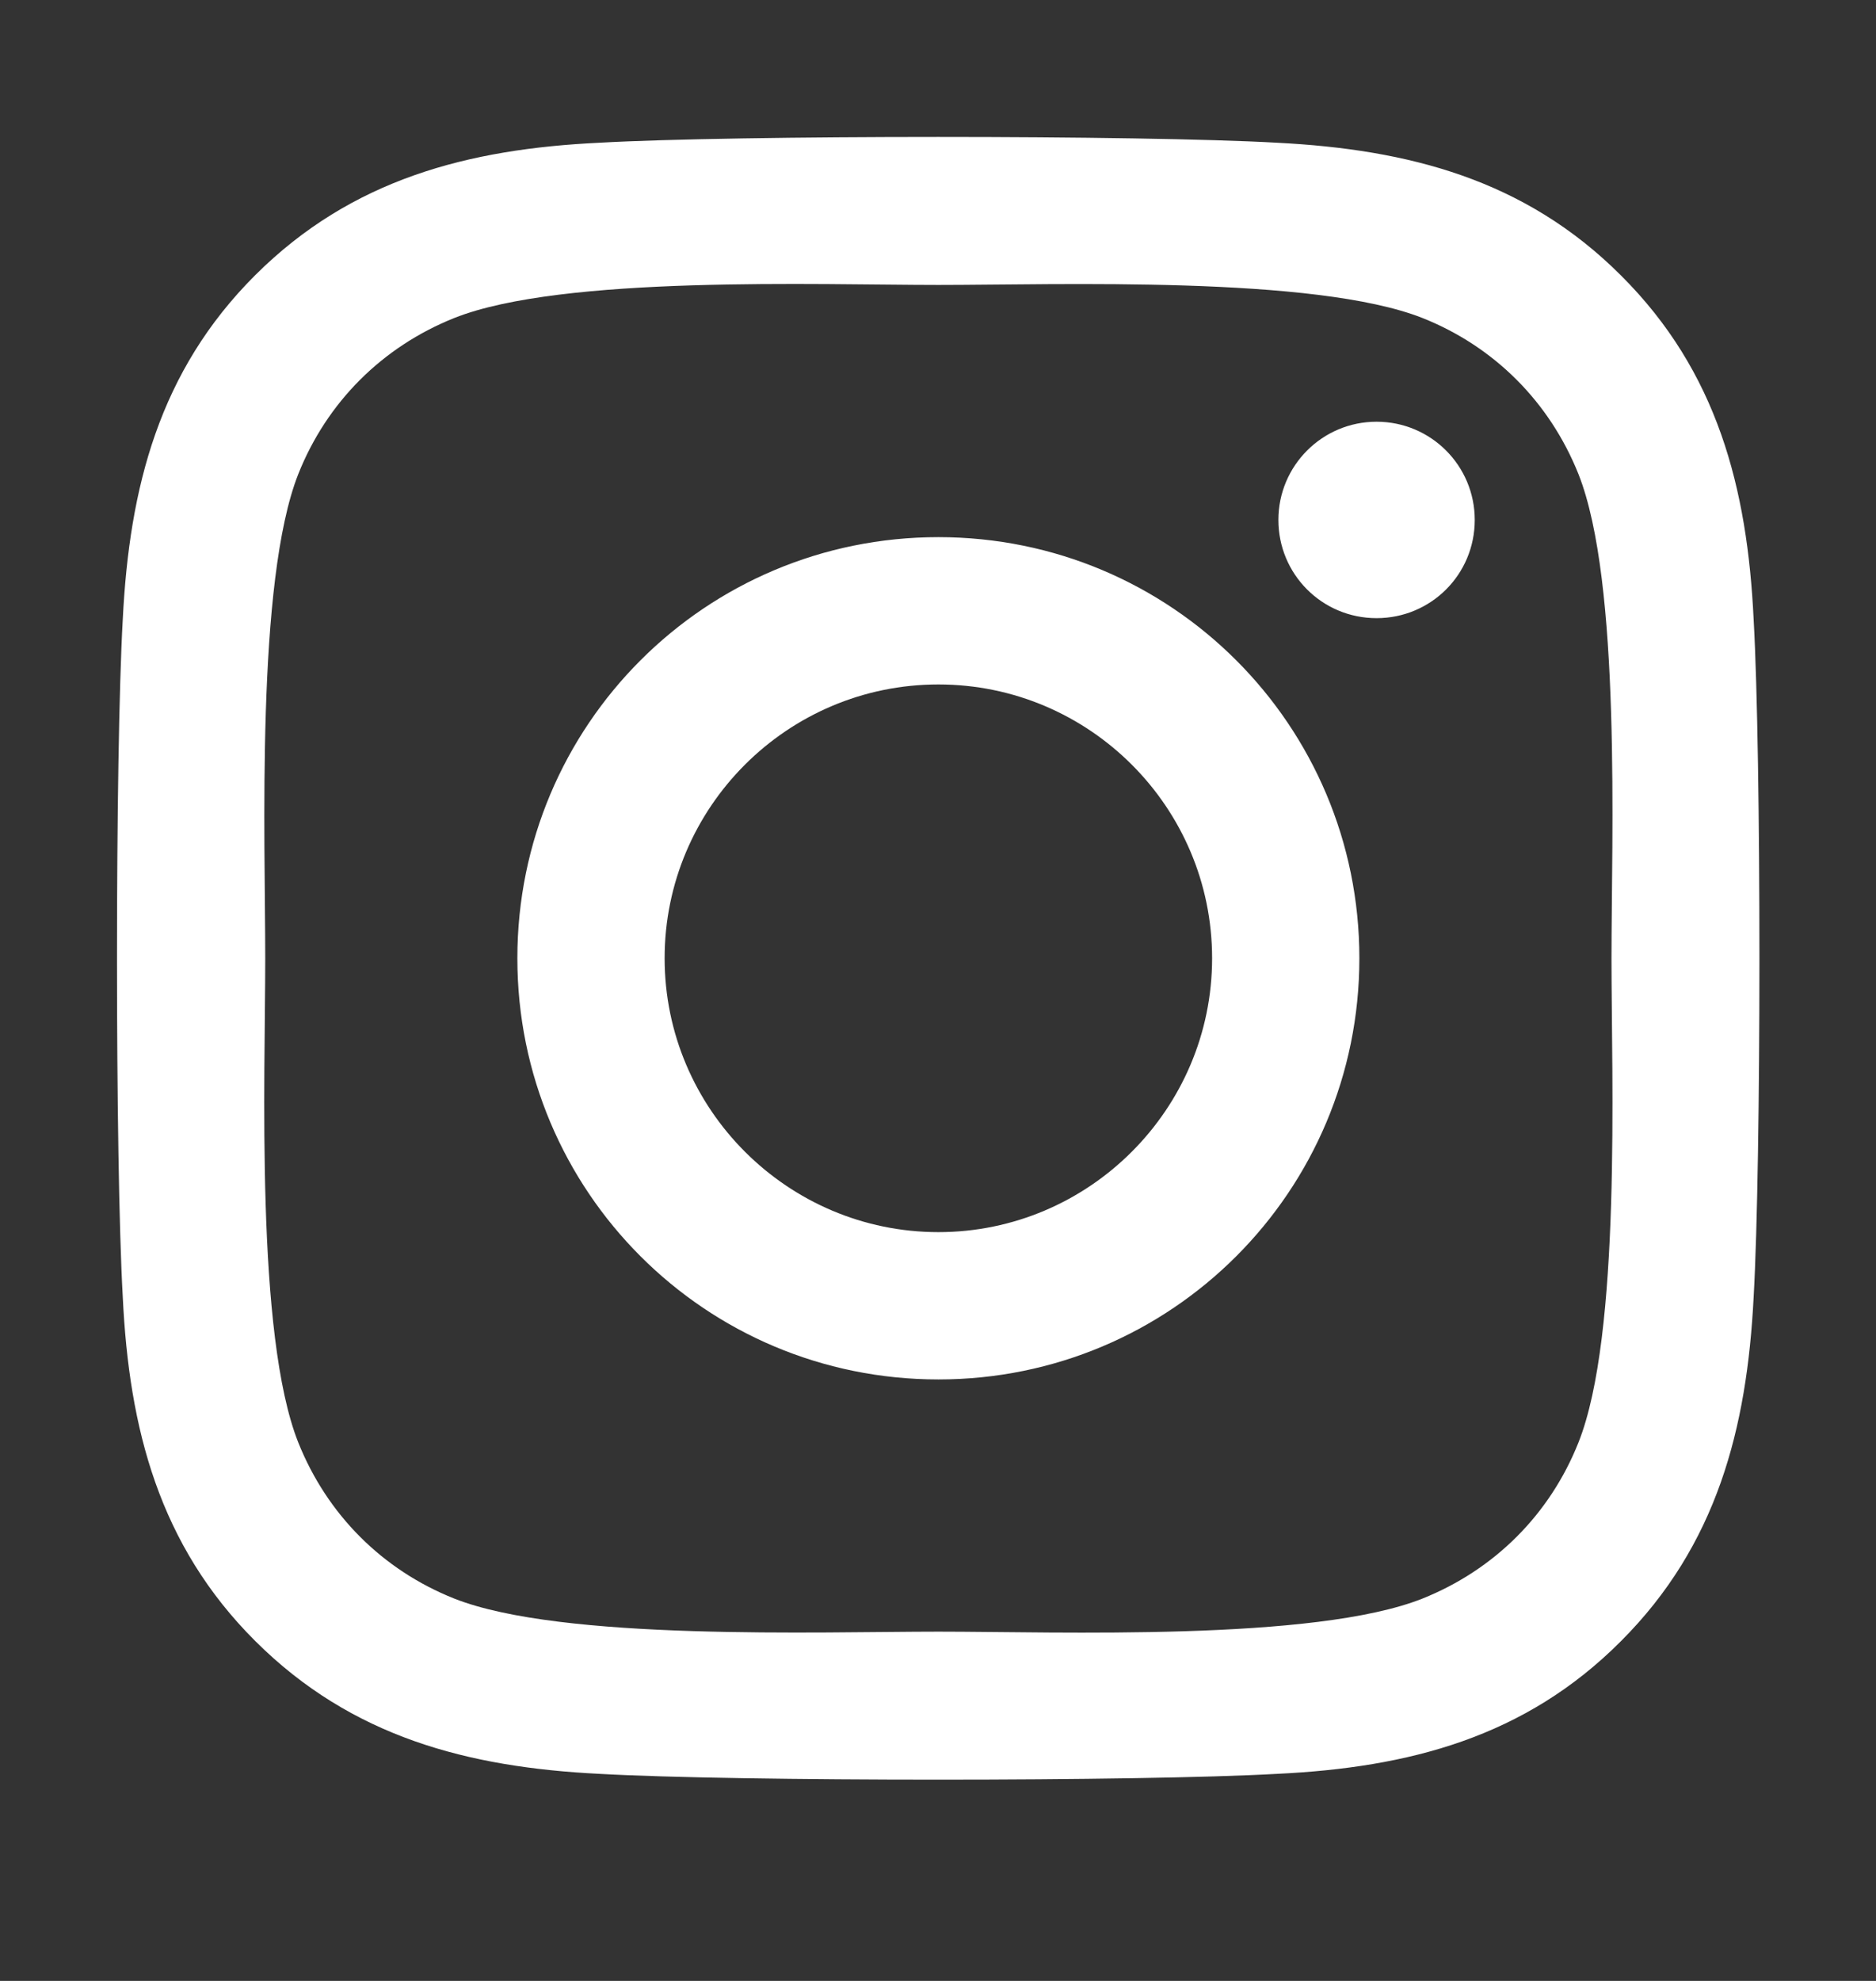 <svg width="18" height="19" viewBox="0 0 18 19" fill="none" xmlns="http://www.w3.org/2000/svg">
<rect x="0" y="0" width="18" height="19" fill="#333333" stroke="none"/>
<path d="M9.004 5.152C6.768 5.152 4.964 6.956 4.964 9.191C4.964 11.427 6.768 13.231 9.004 13.231C11.239 13.231 13.043 11.427 13.043 9.191C13.043 6.956 11.239 5.152 9.004 5.152ZM9.004 11.818C7.559 11.818 6.377 10.64 6.377 9.191C6.377 7.743 7.555 6.565 9.004 6.565C10.452 6.565 11.63 7.743 11.63 9.191C11.63 10.64 10.448 11.818 9.004 11.818ZM14.15 4.987C14.15 5.511 13.729 5.929 13.208 5.929C12.684 5.929 12.266 5.507 12.266 4.987C12.266 4.466 12.688 4.045 13.208 4.045C13.729 4.045 14.15 4.466 14.15 4.987ZM16.826 5.943C16.766 4.681 16.478 3.563 15.553 2.642C14.632 1.721 13.514 1.433 12.252 1.369C10.951 1.295 7.052 1.295 5.752 1.369C4.493 1.429 3.375 1.717 2.45 2.638C1.526 3.559 1.241 4.677 1.178 5.94C1.104 7.24 1.104 11.139 1.178 12.44C1.238 13.702 1.526 14.82 2.45 15.741C3.375 16.662 4.489 16.951 5.752 17.014C7.052 17.088 10.951 17.088 12.252 17.014C13.514 16.954 14.632 16.666 15.553 15.741C16.474 14.82 16.762 13.702 16.826 12.44C16.9 11.139 16.9 7.244 16.826 5.943ZM15.145 13.836C14.871 14.525 14.34 15.056 13.648 15.333C12.611 15.745 10.15 15.65 9.004 15.65C7.857 15.65 5.393 15.741 4.359 15.333C3.67 15.059 3.139 14.528 2.862 13.836C2.45 12.799 2.545 10.338 2.545 9.191C2.545 8.045 2.454 5.581 2.862 4.547C3.136 3.858 3.667 3.327 4.359 3.05C5.396 2.638 7.857 2.733 9.004 2.733C10.15 2.733 12.614 2.642 13.648 3.05C14.337 3.324 14.868 3.855 15.145 4.547C15.557 5.584 15.462 8.045 15.462 9.191C15.462 10.338 15.557 12.802 15.145 13.836Z" fill="white"/>
</svg>
